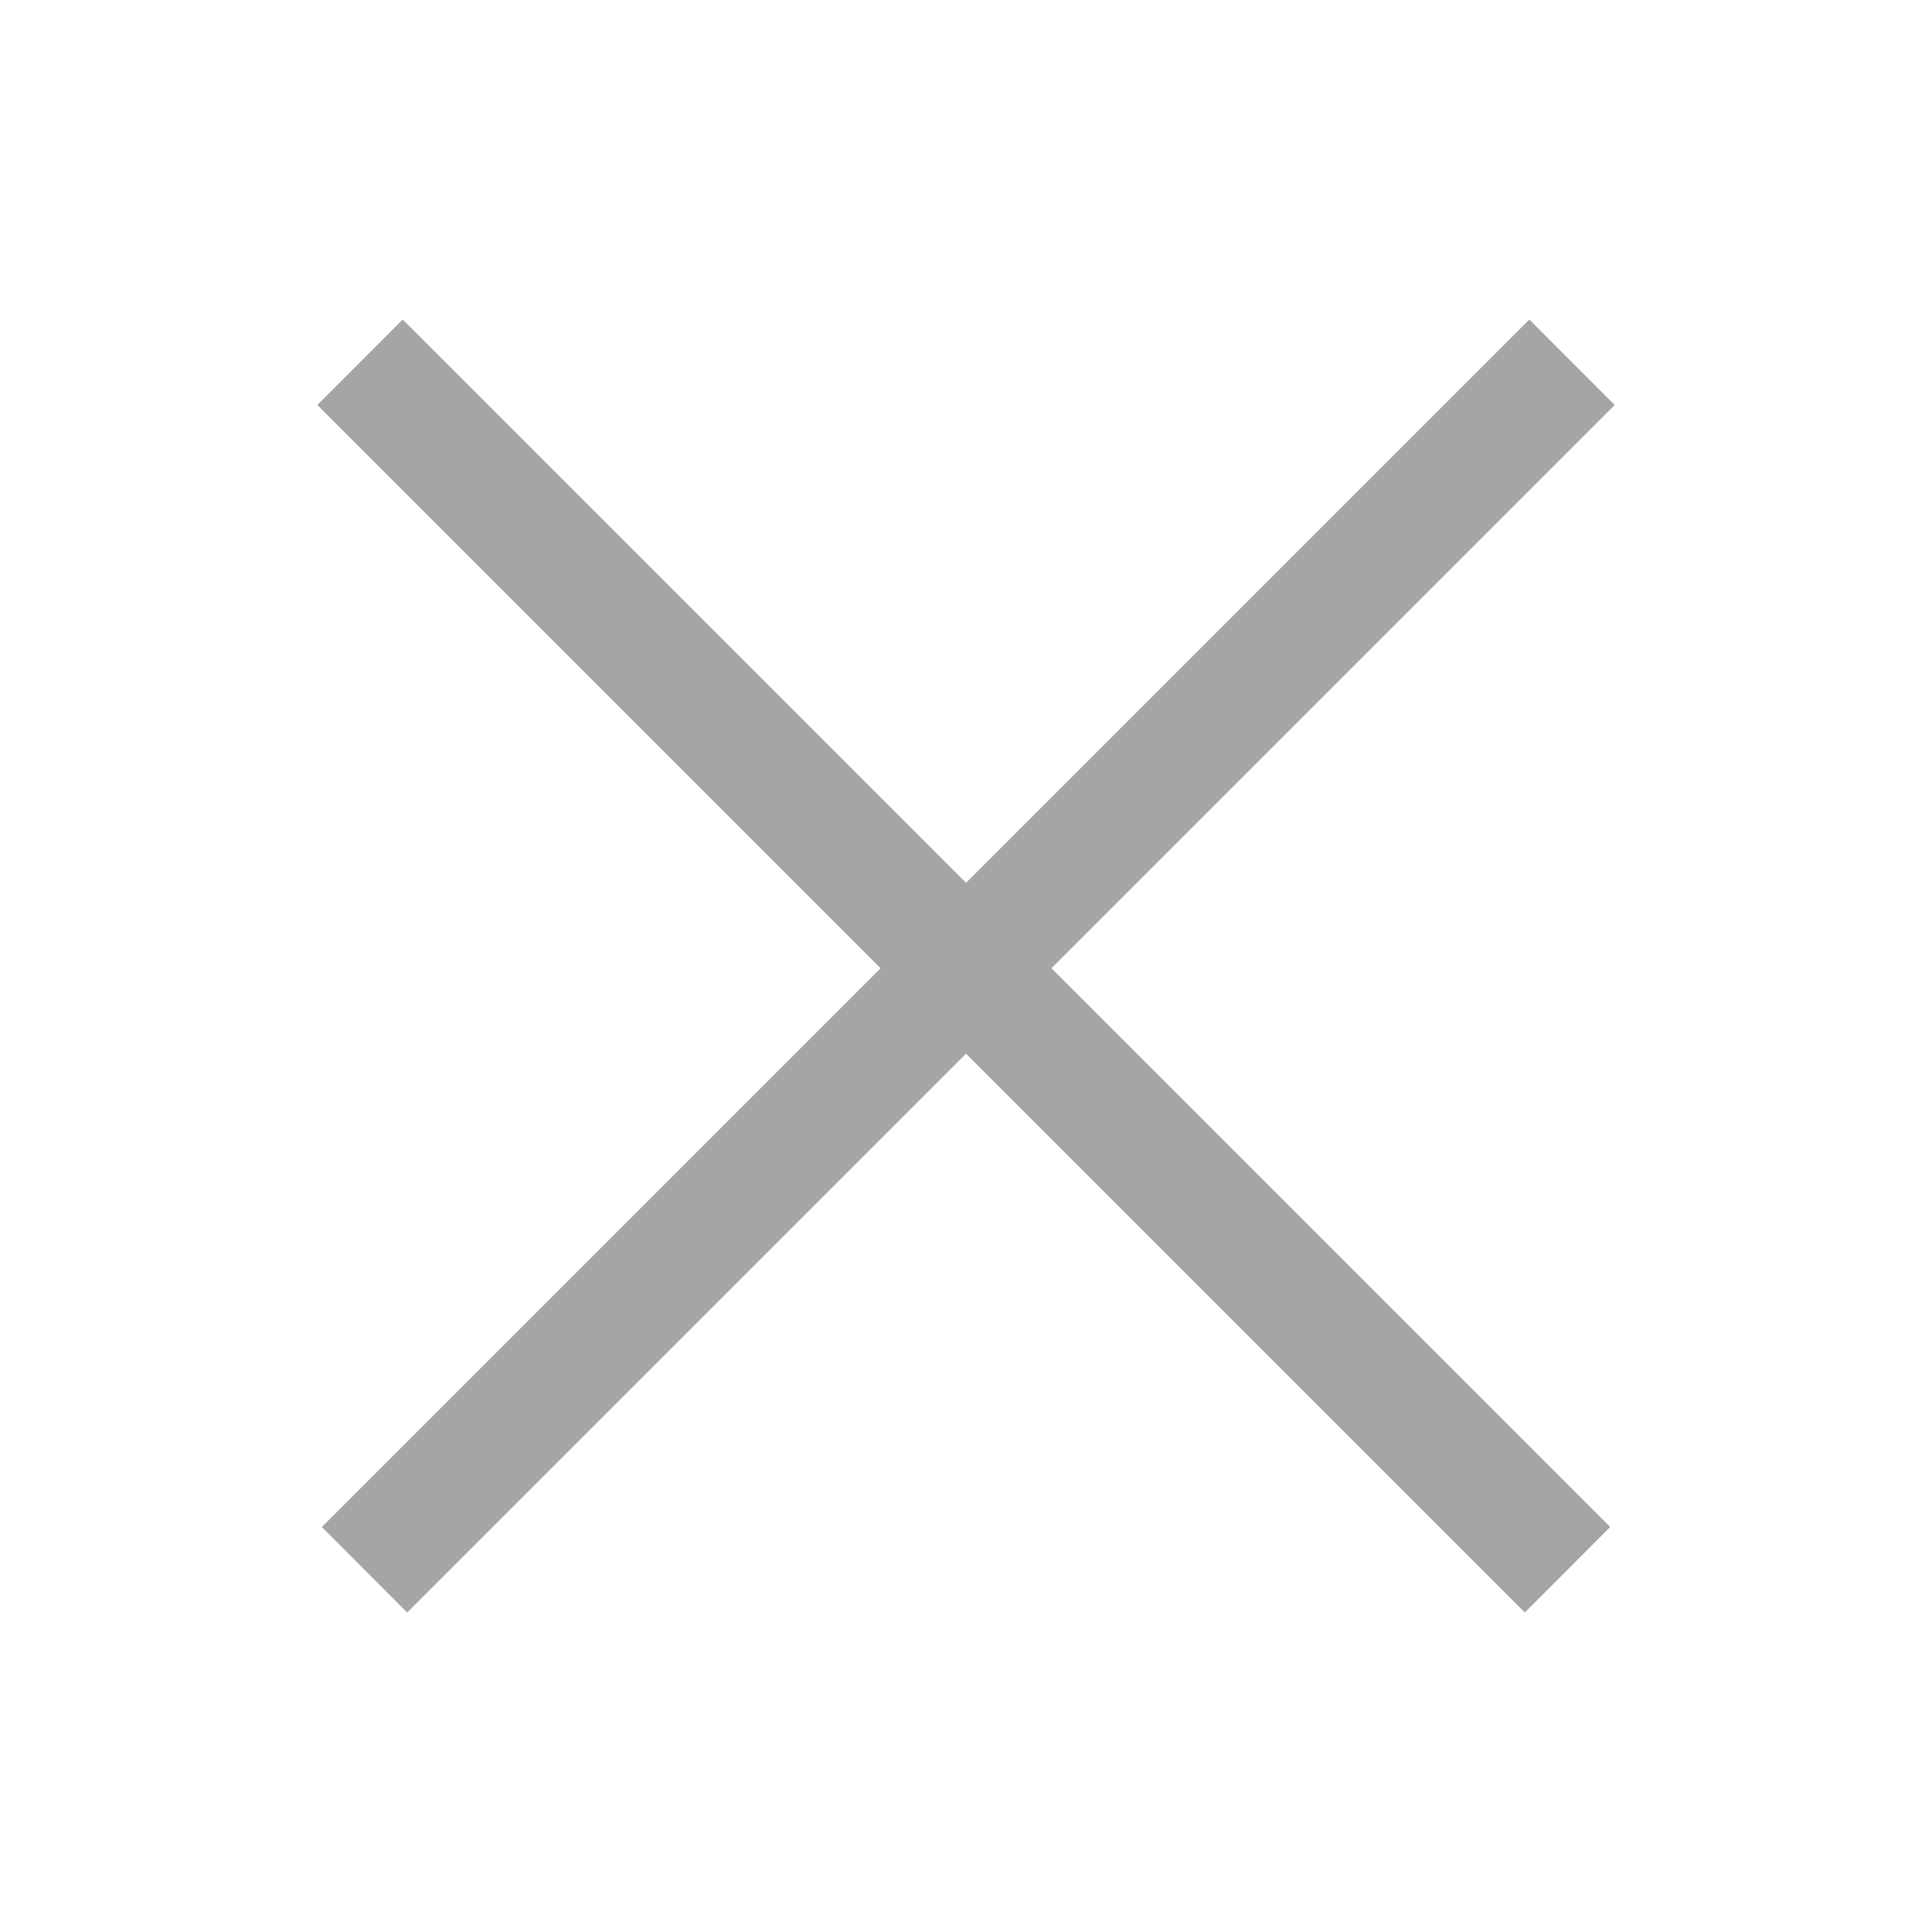 <svg width="16" height="16" viewBox="0 0 16 16" fill="none" xmlns="http://www.w3.org/2000/svg">
<path d="M13.335 12.646L12.628 13.354L2.628 3.354L3.335 2.646L13.335 12.646Z" fill="#A5A5A5"/>
<path d="M3.372 13.354L2.665 12.646L12.665 2.646L13.372 3.354L3.372 13.354Z" fill="#A5A5A5"/>
</svg>
